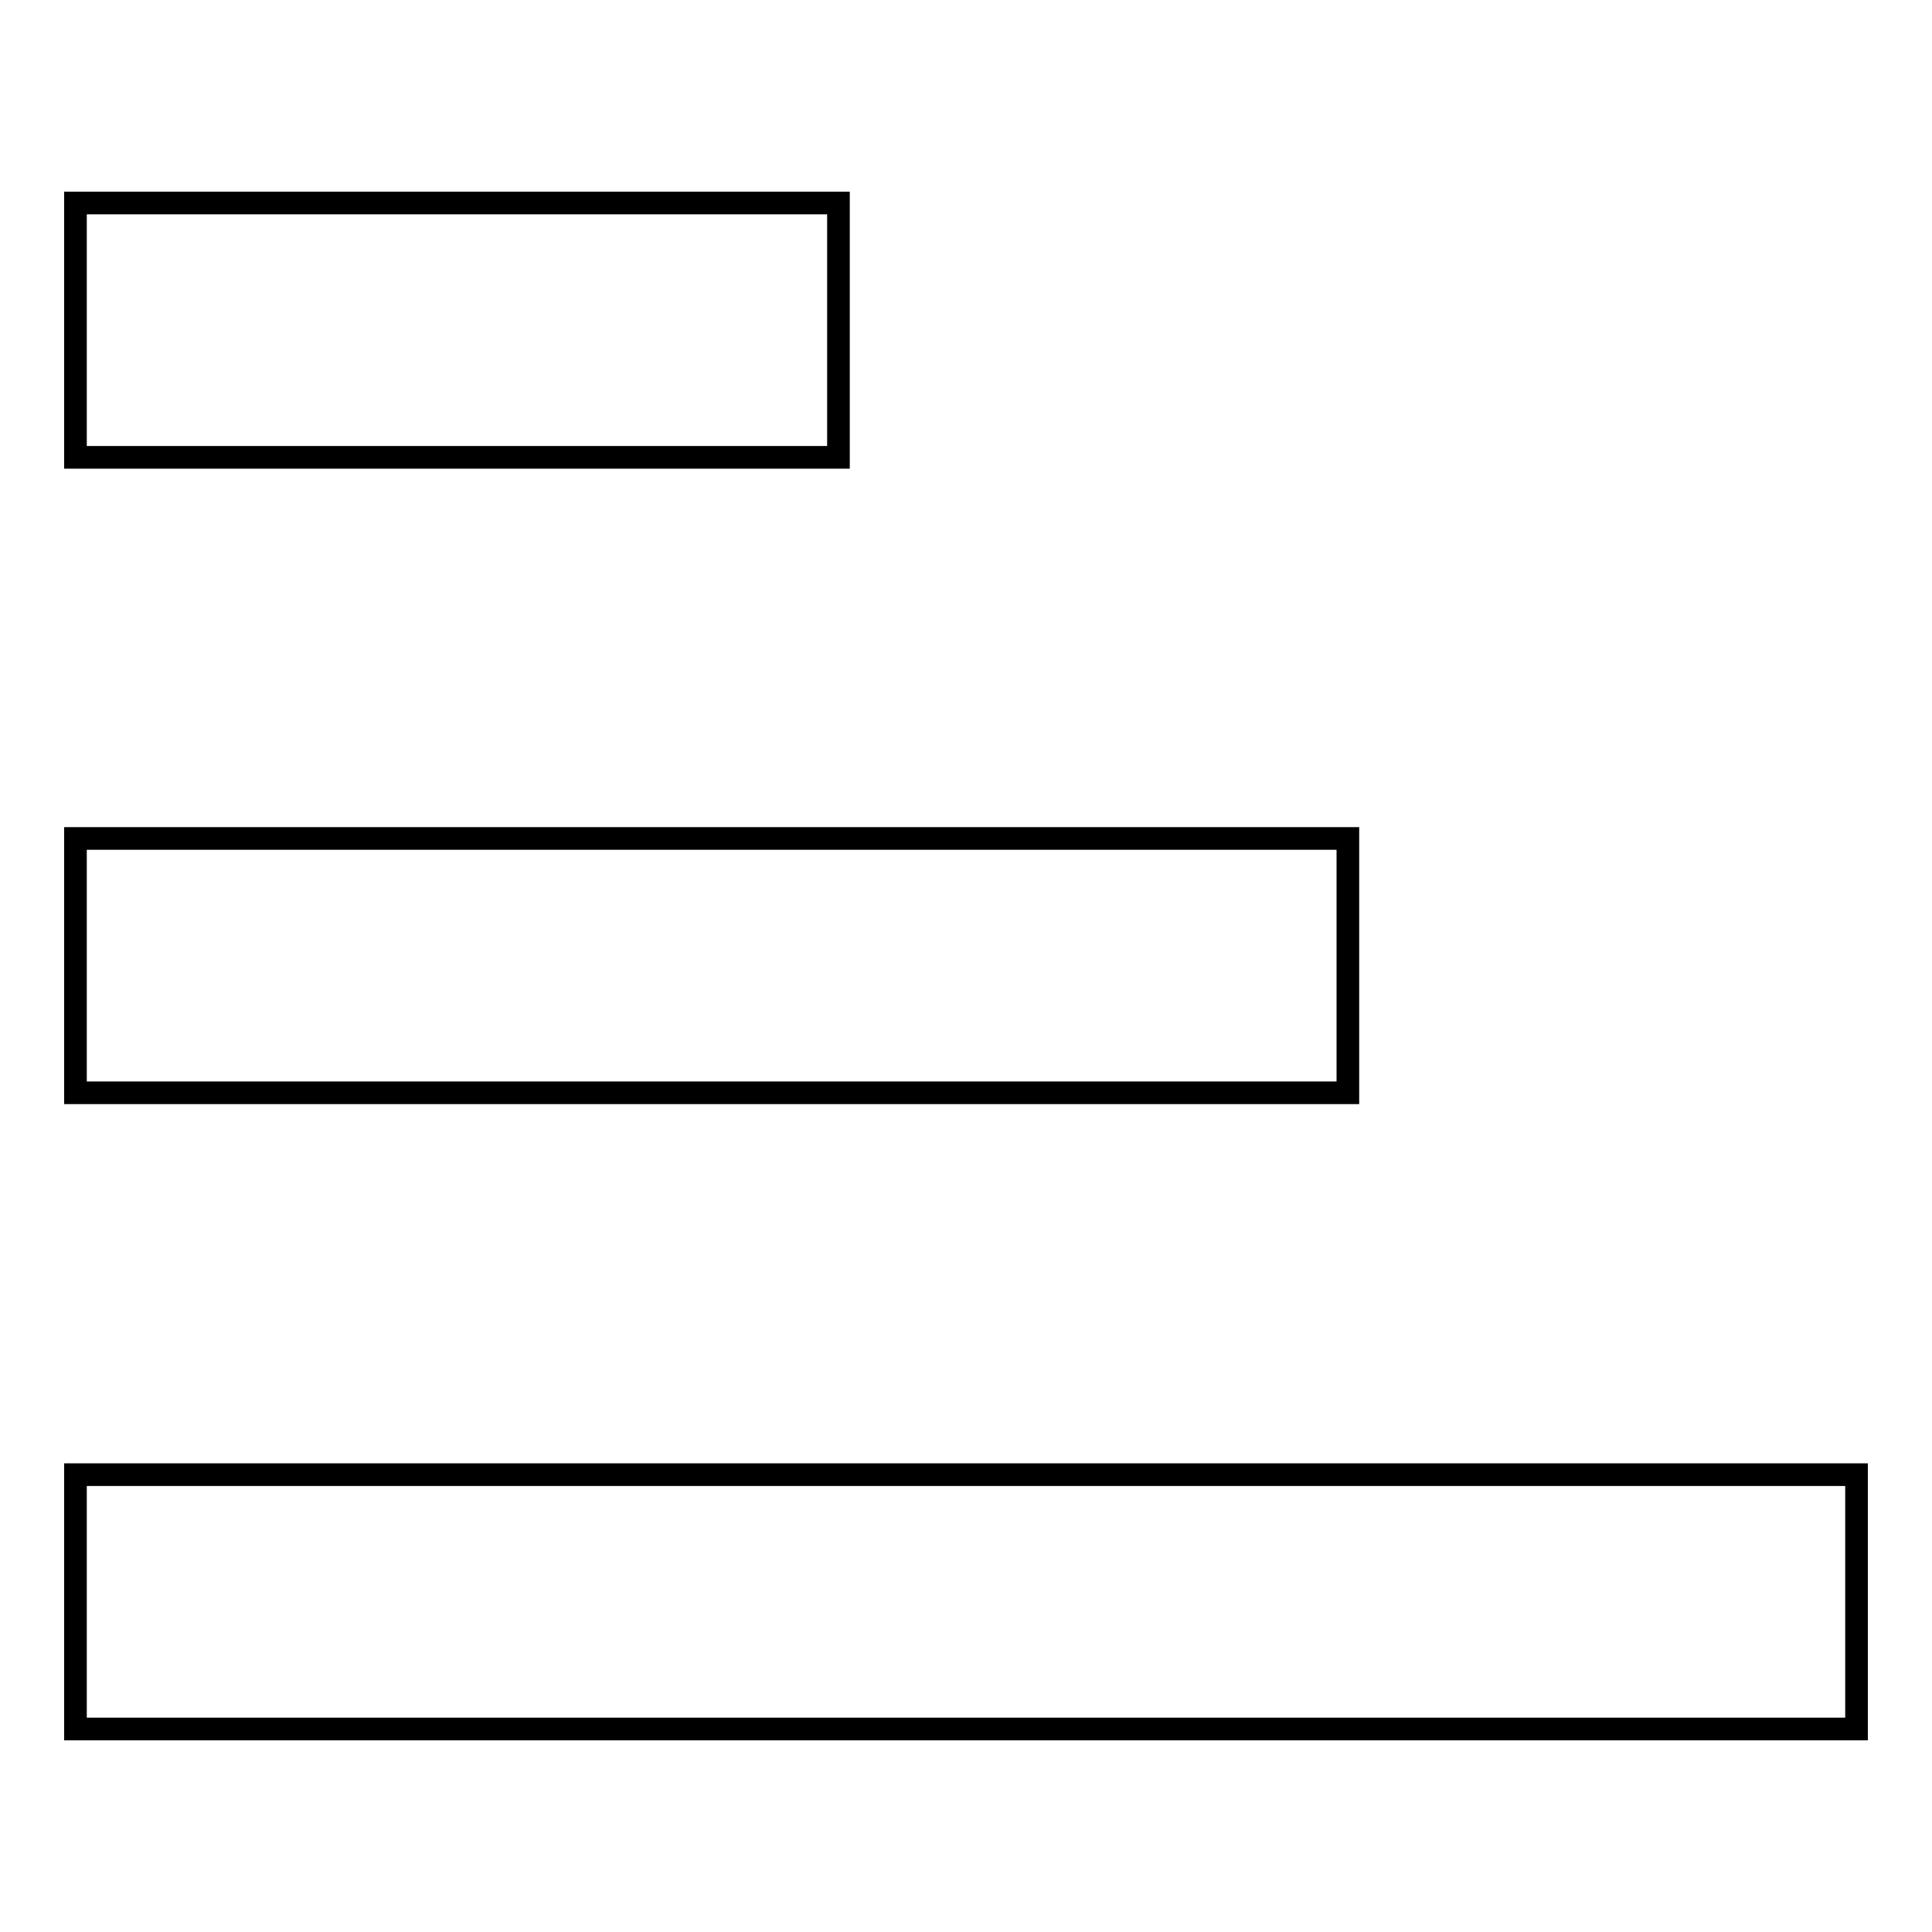 <?xml version="1.0" encoding="utf-8"?>
<!-- Svg Vector Icons : http://www.onlinewebfonts.com/icon -->
<!DOCTYPE svg PUBLIC "-//W3C//DTD SVG 1.1//EN" "http://www.w3.org/Graphics/SVG/1.1/DTD/svg11.dtd">
<svg version="1.1" xmlns="http://www.w3.org/2000/svg" xmlns:xlink="http://www.w3.org/1999/xlink" x="0px" y="0px" viewBox="0 0 256 256" enable-background="new 0 0 256 256" xml:space="preserve">
<g><g><path stroke-width="3" fill-opacity="0" stroke="#000000"  d="M10,26.9h101.1v33.7H10V26.9z"/><path stroke-width="3" fill-opacity="0" stroke="#000000"  d="M10,111.1h168.6v33.7H10V111.1z"/><path stroke-width="3" fill-opacity="0" stroke="#000000"  d="M10,195.4h236v33.7H10V195.4z"/></g></g>
</svg>
